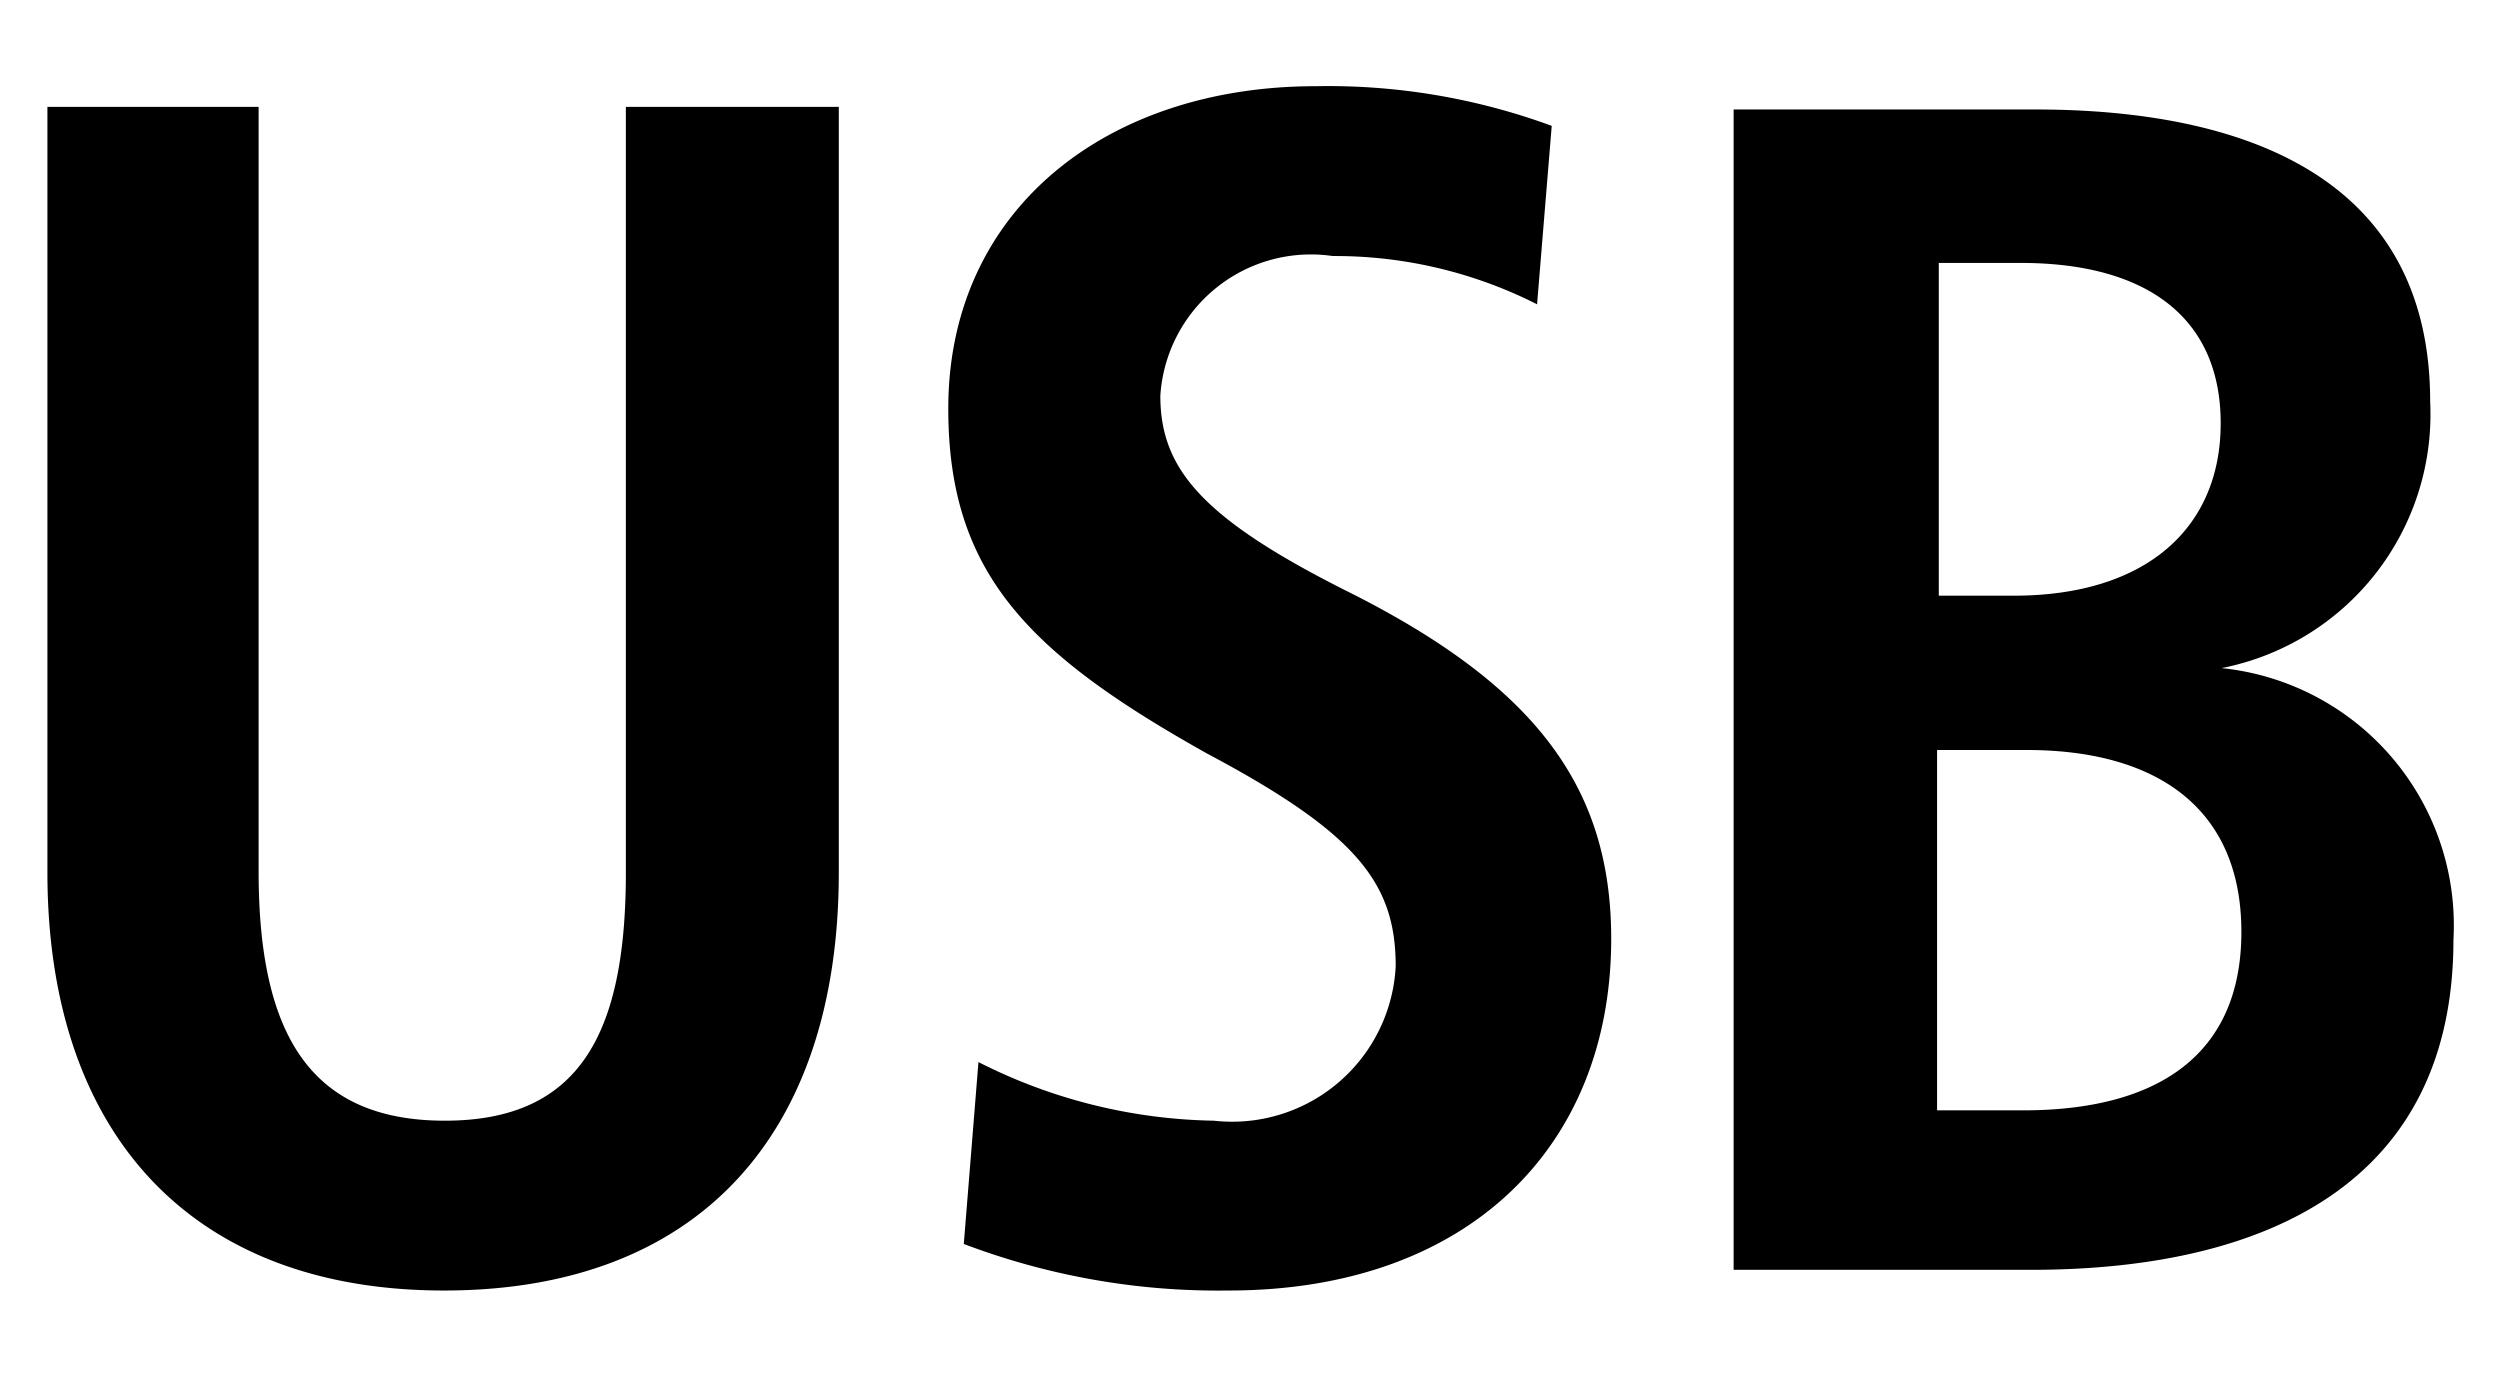 <svg id="icon" xmlns="http://www.w3.org/2000/svg" width="29" height="16" viewBox="0 0 29 16">
  <defs>
    <style>
      .cls-1 {
        fill: none;
      }
    </style>
  </defs>
  <title>icon_USB</title>
  <path d="M22.51,8.7h1C25,8.7,26,9.36,26,10.81s-1,2.07-2.53,2.07h-1V8.7Zm0-5.65h0.93c1.47,0,2.32.64,2.32,1.86s-0.87,2-2.4,2H22.49V3.05h0Zm-2.4,11.68h3.45c2.72,0,4.9-1,4.9-3.83a3,3,0,0,0-2.69-3.15h0a3,3,0,0,0,2.42-3.09c0-2.67-2.26-3.39-4.58-3.39H20.11V14.73ZM18,1.46A7.52,7.52,0,0,0,15.26,1C12.84,1,11,2.43,11,4.74c0,1.91.93,2.84,3,4,1.75,0.93,2.19,1.51,2.19,2.47A1.9,1.9,0,0,1,14.08,13a6.24,6.24,0,0,1-2.73-.68l-0.17,2.11a8.32,8.32,0,0,0,3.07.54c2.78,0,4.44-1.67,4.44-4.08,0-1.75-.87-2.92-3-4-1.75-.87-2.23-1.45-2.23-2.3a1.75,1.75,0,0,1,2-1.62,5.18,5.18,0,0,1,2.37.56ZM0.55,1.24v8.88c0,3,1.64,4.85,4.6,4.85s4.58-1.82,4.58-4.85V1.24H7.26v8.88C7.26,12,6.72,13,5.16,13S3,12,3,10.11V1.24H0.55Z"/>
  <rect class="cls-1" width="29" height="16"/>
</svg>
